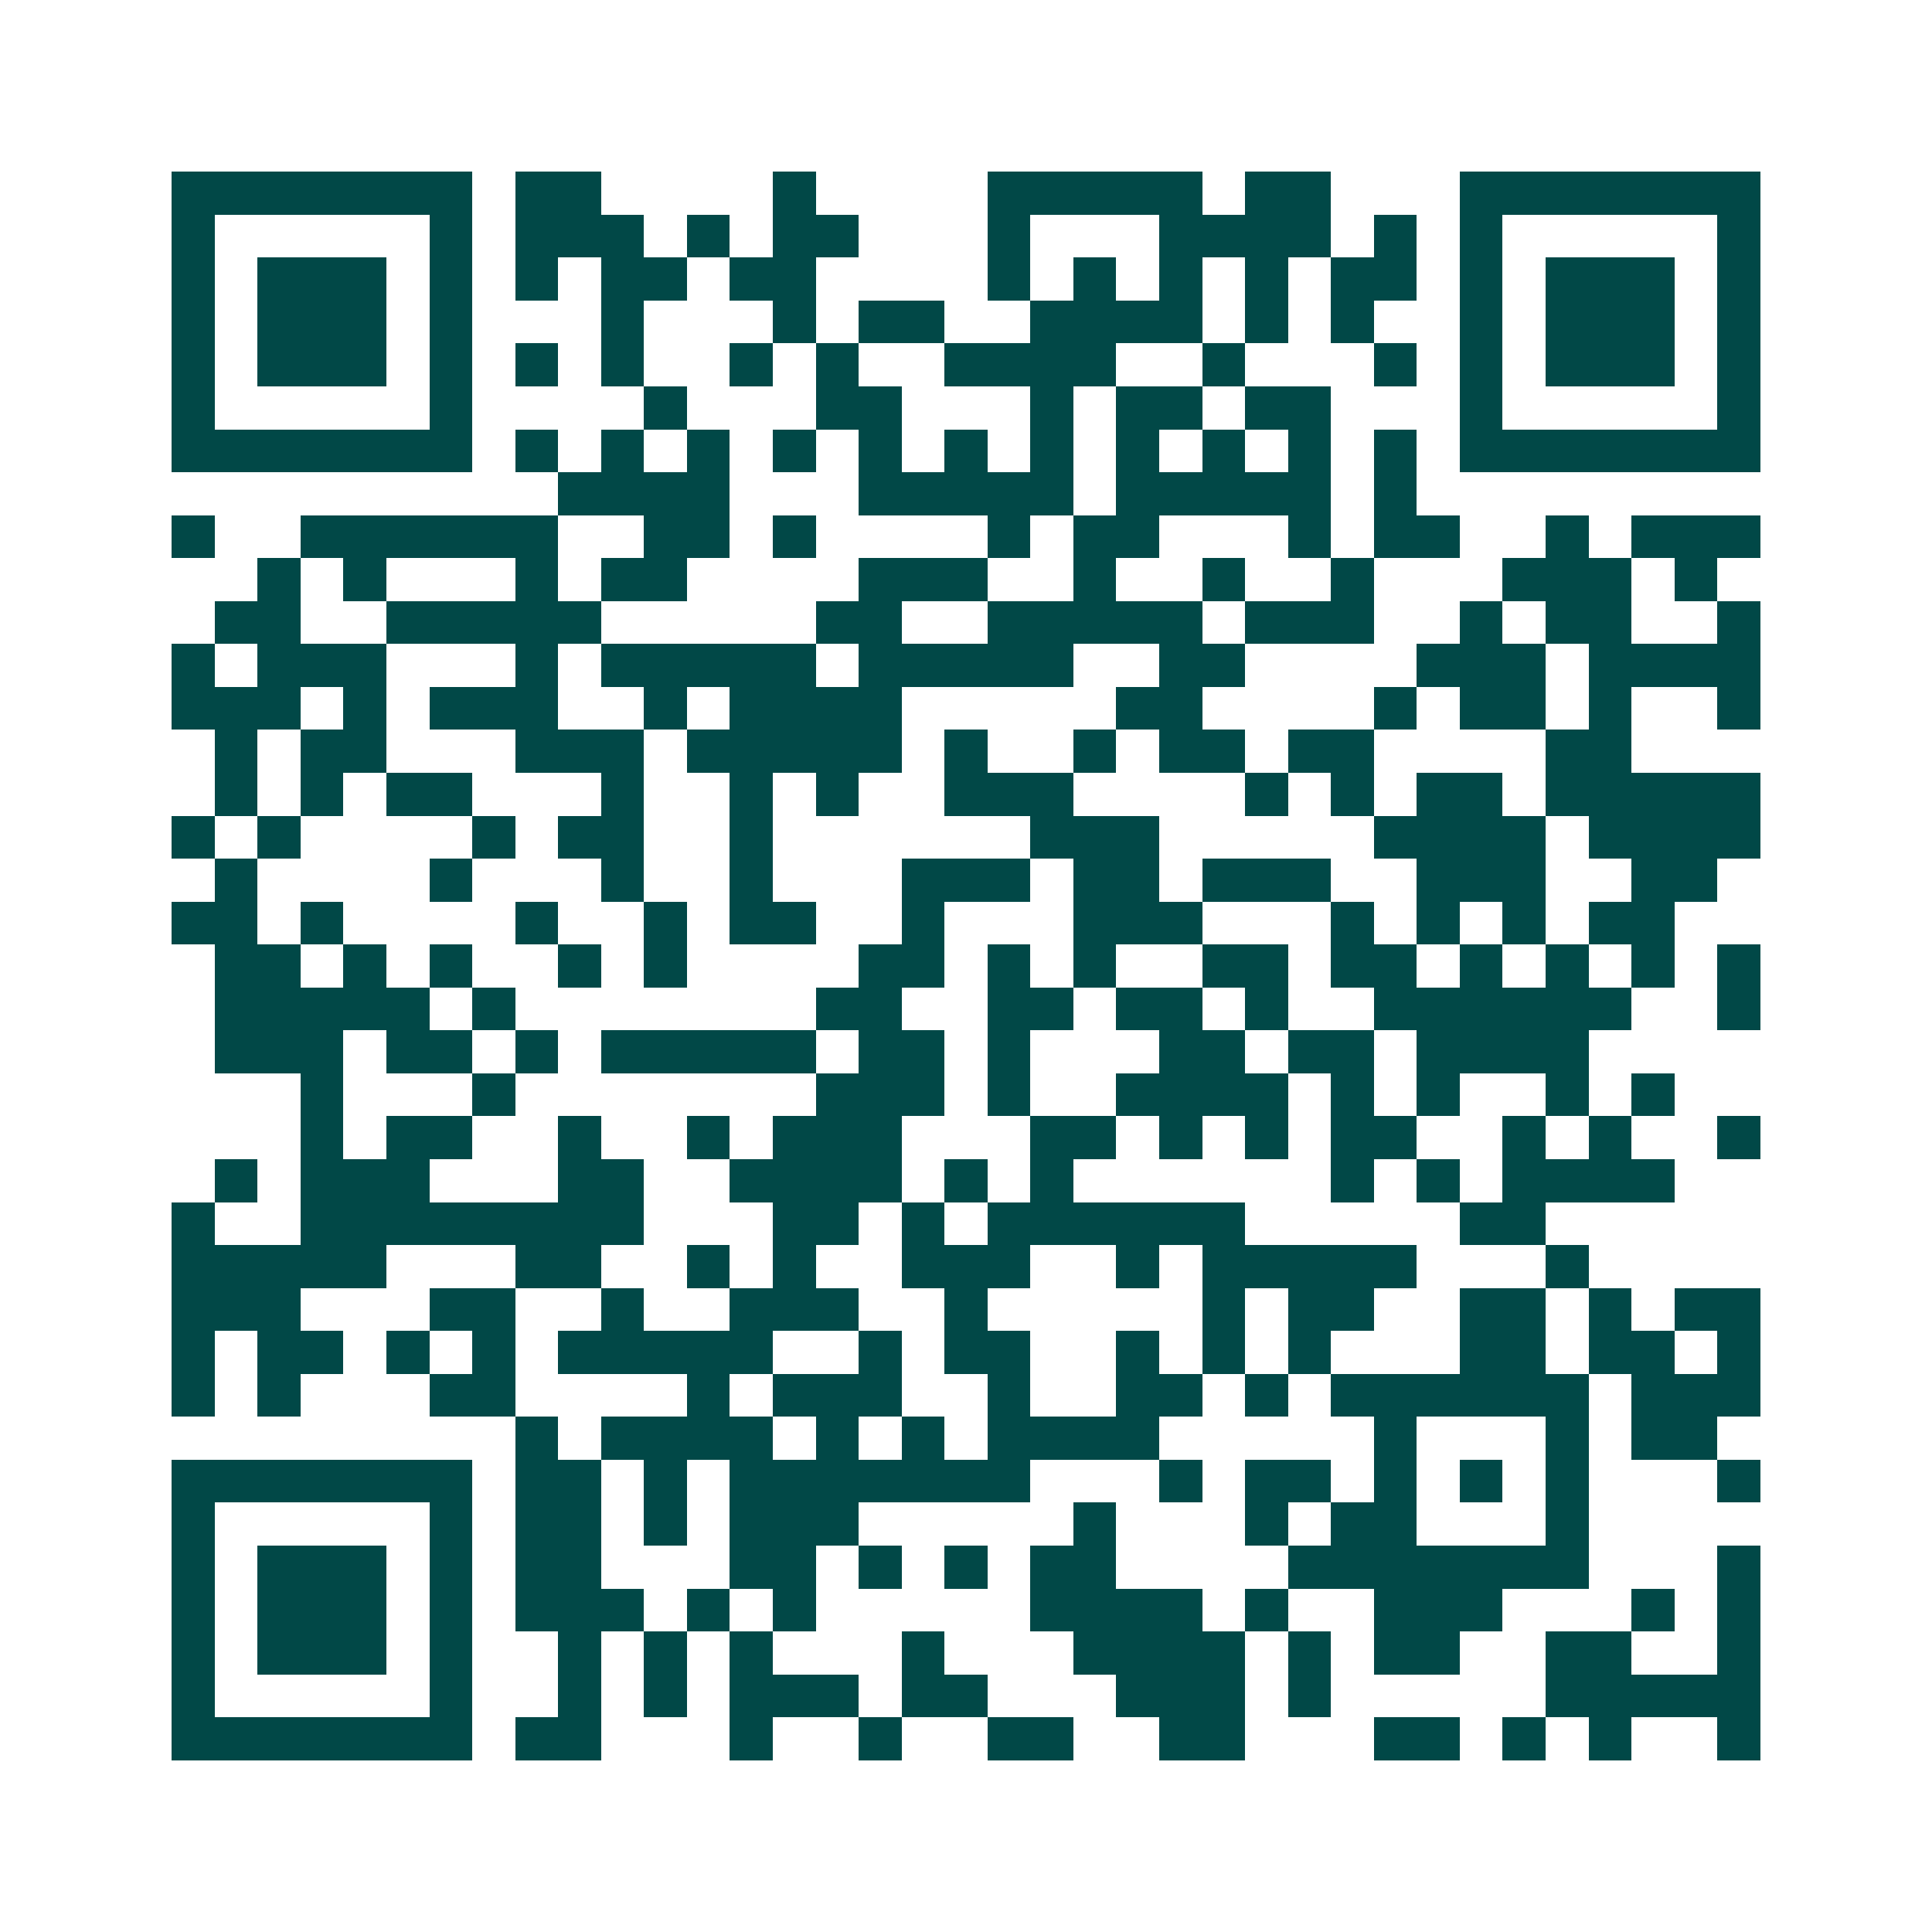 <svg xmlns="http://www.w3.org/2000/svg" width="200" height="200" viewBox="0 0 45 45" shape-rendering="crispEdges"><path fill="#ffffff" d="M0 0h45v45H0z"/><path stroke="#014847" d="M4 4.5h7m1 0h2m4 0h1m4 0h5m1 0h2m3 0h7M4 5.5h1m5 0h1m1 0h3m1 0h1m1 0h2m3 0h1m3 0h4m1 0h1m1 0h1m5 0h1M4 6.5h1m1 0h3m1 0h1m1 0h1m1 0h2m1 0h2m4 0h1m1 0h1m1 0h1m1 0h1m1 0h2m1 0h1m1 0h3m1 0h1M4 7.5h1m1 0h3m1 0h1m3 0h1m3 0h1m1 0h2m2 0h4m1 0h1m1 0h1m2 0h1m1 0h3m1 0h1M4 8.5h1m1 0h3m1 0h1m1 0h1m1 0h1m2 0h1m1 0h1m2 0h4m2 0h1m3 0h1m1 0h1m1 0h3m1 0h1M4 9.5h1m5 0h1m4 0h1m3 0h2m3 0h1m1 0h2m1 0h2m3 0h1m5 0h1M4 10.5h7m1 0h1m1 0h1m1 0h1m1 0h1m1 0h1m1 0h1m1 0h1m1 0h1m1 0h1m1 0h1m1 0h1m1 0h7M13 11.5h4m3 0h5m1 0h5m1 0h1M4 12.5h1m2 0h6m2 0h2m1 0h1m4 0h1m1 0h2m3 0h1m1 0h2m2 0h1m1 0h3M6 13.5h1m1 0h1m3 0h1m1 0h2m4 0h3m2 0h1m2 0h1m2 0h1m3 0h3m1 0h1M5 14.5h2m2 0h5m5 0h2m2 0h5m1 0h3m2 0h1m1 0h2m2 0h1M4 15.5h1m1 0h3m3 0h1m1 0h5m1 0h5m2 0h2m4 0h3m1 0h4M4 16.5h3m1 0h1m1 0h3m2 0h1m1 0h4m5 0h2m4 0h1m1 0h2m1 0h1m2 0h1M5 17.5h1m1 0h2m3 0h3m1 0h5m1 0h1m2 0h1m1 0h2m1 0h2m4 0h2M5 18.5h1m1 0h1m1 0h2m3 0h1m2 0h1m1 0h1m2 0h3m4 0h1m1 0h1m1 0h2m1 0h5M4 19.5h1m1 0h1m4 0h1m1 0h2m2 0h1m6 0h3m5 0h4m1 0h4M5 20.5h1m4 0h1m3 0h1m2 0h1m3 0h3m1 0h2m1 0h3m2 0h3m2 0h2M4 21.5h2m1 0h1m4 0h1m2 0h1m1 0h2m2 0h1m3 0h3m3 0h1m1 0h1m1 0h1m1 0h2M5 22.5h2m1 0h1m1 0h1m2 0h1m1 0h1m4 0h2m1 0h1m1 0h1m2 0h2m1 0h2m1 0h1m1 0h1m1 0h1m1 0h1M5 23.5h5m1 0h1m7 0h2m2 0h2m1 0h2m1 0h1m2 0h6m2 0h1M5 24.5h3m1 0h2m1 0h1m1 0h5m1 0h2m1 0h1m3 0h2m1 0h2m1 0h4M7 25.5h1m3 0h1m7 0h3m1 0h1m2 0h4m1 0h1m1 0h1m2 0h1m1 0h1M7 26.5h1m1 0h2m2 0h1m2 0h1m1 0h3m3 0h2m1 0h1m1 0h1m1 0h2m2 0h1m1 0h1m2 0h1M5 27.5h1m1 0h3m3 0h2m2 0h4m1 0h1m1 0h1m6 0h1m1 0h1m1 0h4M4 28.5h1m2 0h8m3 0h2m1 0h1m1 0h6m5 0h2M4 29.5h5m3 0h2m2 0h1m1 0h1m2 0h3m2 0h1m1 0h5m3 0h1M4 30.5h3m3 0h2m2 0h1m2 0h3m2 0h1m5 0h1m1 0h2m2 0h2m1 0h1m1 0h2M4 31.5h1m1 0h2m1 0h1m1 0h1m1 0h5m2 0h1m1 0h2m2 0h1m1 0h1m1 0h1m3 0h2m1 0h2m1 0h1M4 32.5h1m1 0h1m3 0h2m4 0h1m1 0h3m2 0h1m2 0h2m1 0h1m1 0h6m1 0h3M12 33.5h1m1 0h4m1 0h1m1 0h1m1 0h4m5 0h1m3 0h1m1 0h2M4 34.5h7m1 0h2m1 0h1m1 0h7m3 0h1m1 0h2m1 0h1m1 0h1m1 0h1m3 0h1M4 35.5h1m5 0h1m1 0h2m1 0h1m1 0h3m5 0h1m3 0h1m1 0h2m3 0h1M4 36.5h1m1 0h3m1 0h1m1 0h2m3 0h2m1 0h1m1 0h1m1 0h2m4 0h7m3 0h1M4 37.5h1m1 0h3m1 0h1m1 0h3m1 0h1m1 0h1m5 0h4m1 0h1m2 0h3m3 0h1m1 0h1M4 38.5h1m1 0h3m1 0h1m2 0h1m1 0h1m1 0h1m3 0h1m3 0h4m1 0h1m1 0h2m2 0h2m2 0h1M4 39.5h1m5 0h1m2 0h1m1 0h1m1 0h3m1 0h2m3 0h3m1 0h1m5 0h5M4 40.5h7m1 0h2m3 0h1m2 0h1m2 0h2m2 0h2m3 0h2m1 0h1m1 0h1m2 0h1"/></svg>
